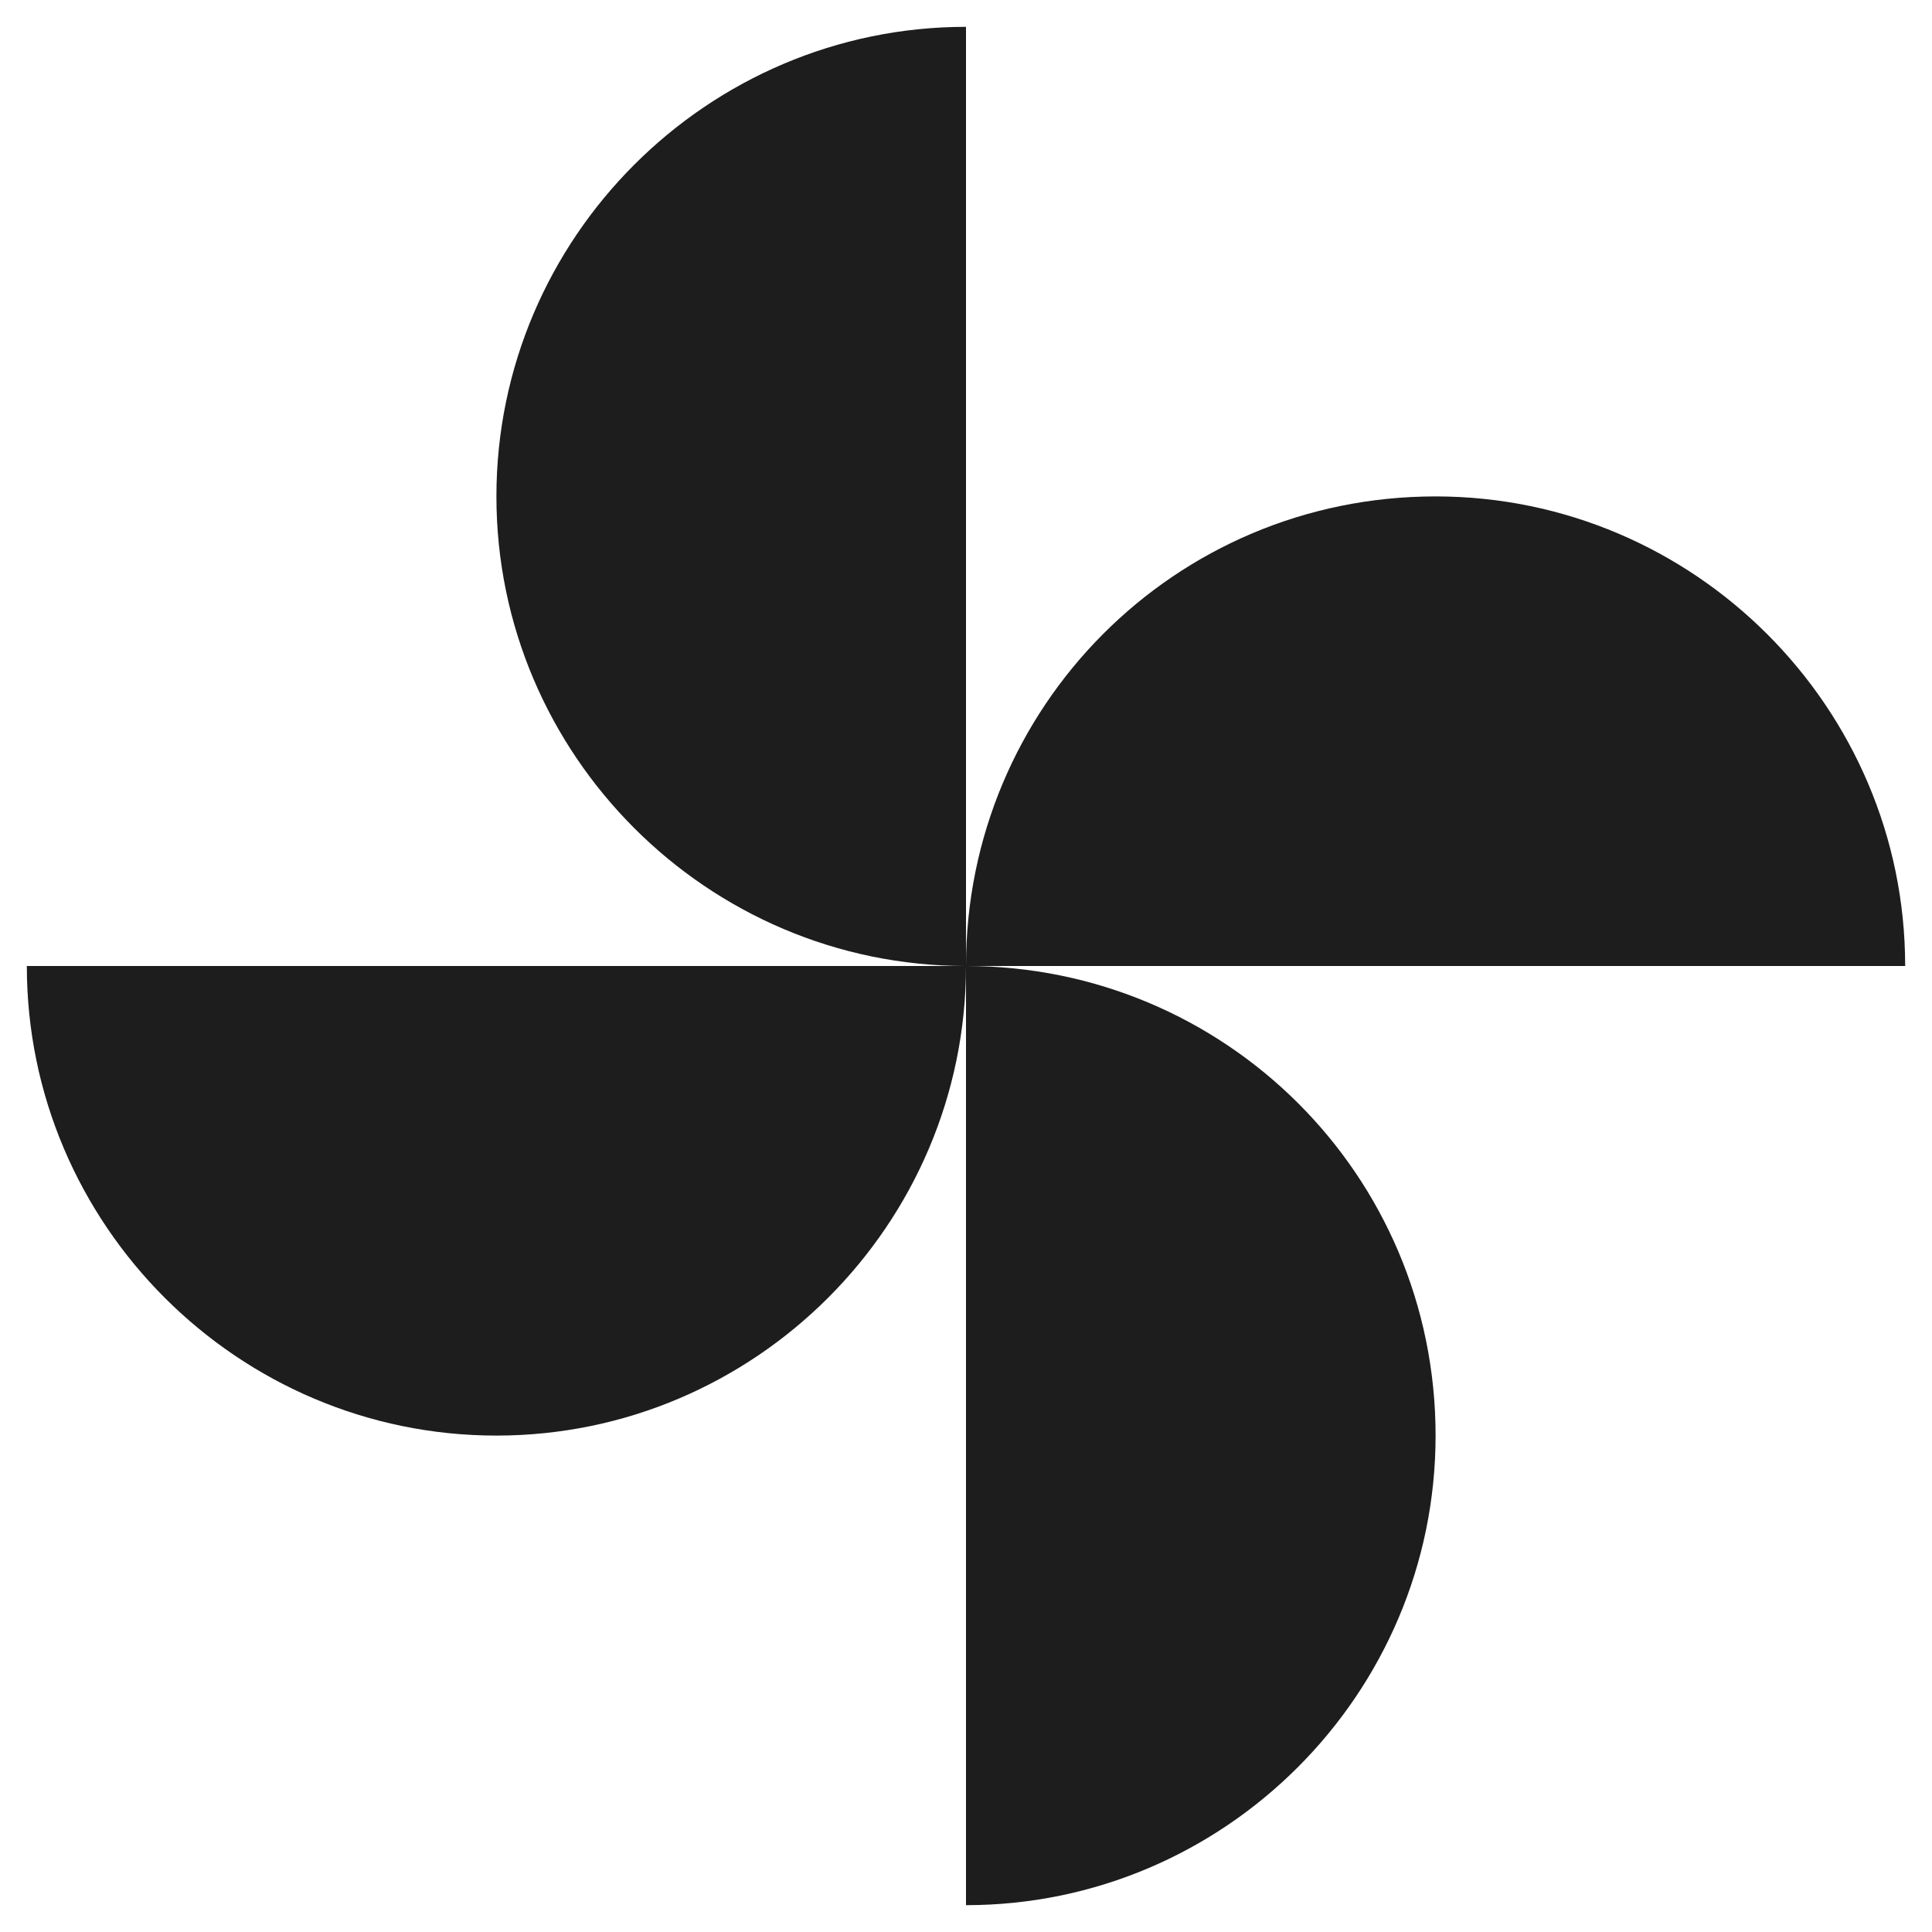<svg xmlns="http://www.w3.org/2000/svg" width="36" height="36" viewBox="0 0 36 36" fill="none"><path d="M26.75 26.75C26.75 31.567 22.817 35.5 18 35.5V26.75V18C22.817 18 26.75 21.883 26.75 26.75Z" fill="#1D1D1D"></path><path d="M9.25 9.25C9.25 4.433 13.183 0.5 18 0.5V9.25V18C13.183 18 9.25 14.067 9.25 9.25Z" fill="#1D1D1D"></path><path d="M9.25 26.75C4.433 26.75 0.5 22.817 0.5 18H9.25H18C18 22.817 14.067 26.75 9.25 26.75Z" fill="#1D1D1D"></path><path d="M26.75 9.25C31.567 9.25 35.5 13.183 35.5 18H26.75H18C18 13.183 21.883 9.25 26.75 9.25Z" fill="#1D1D1D"></path></svg>